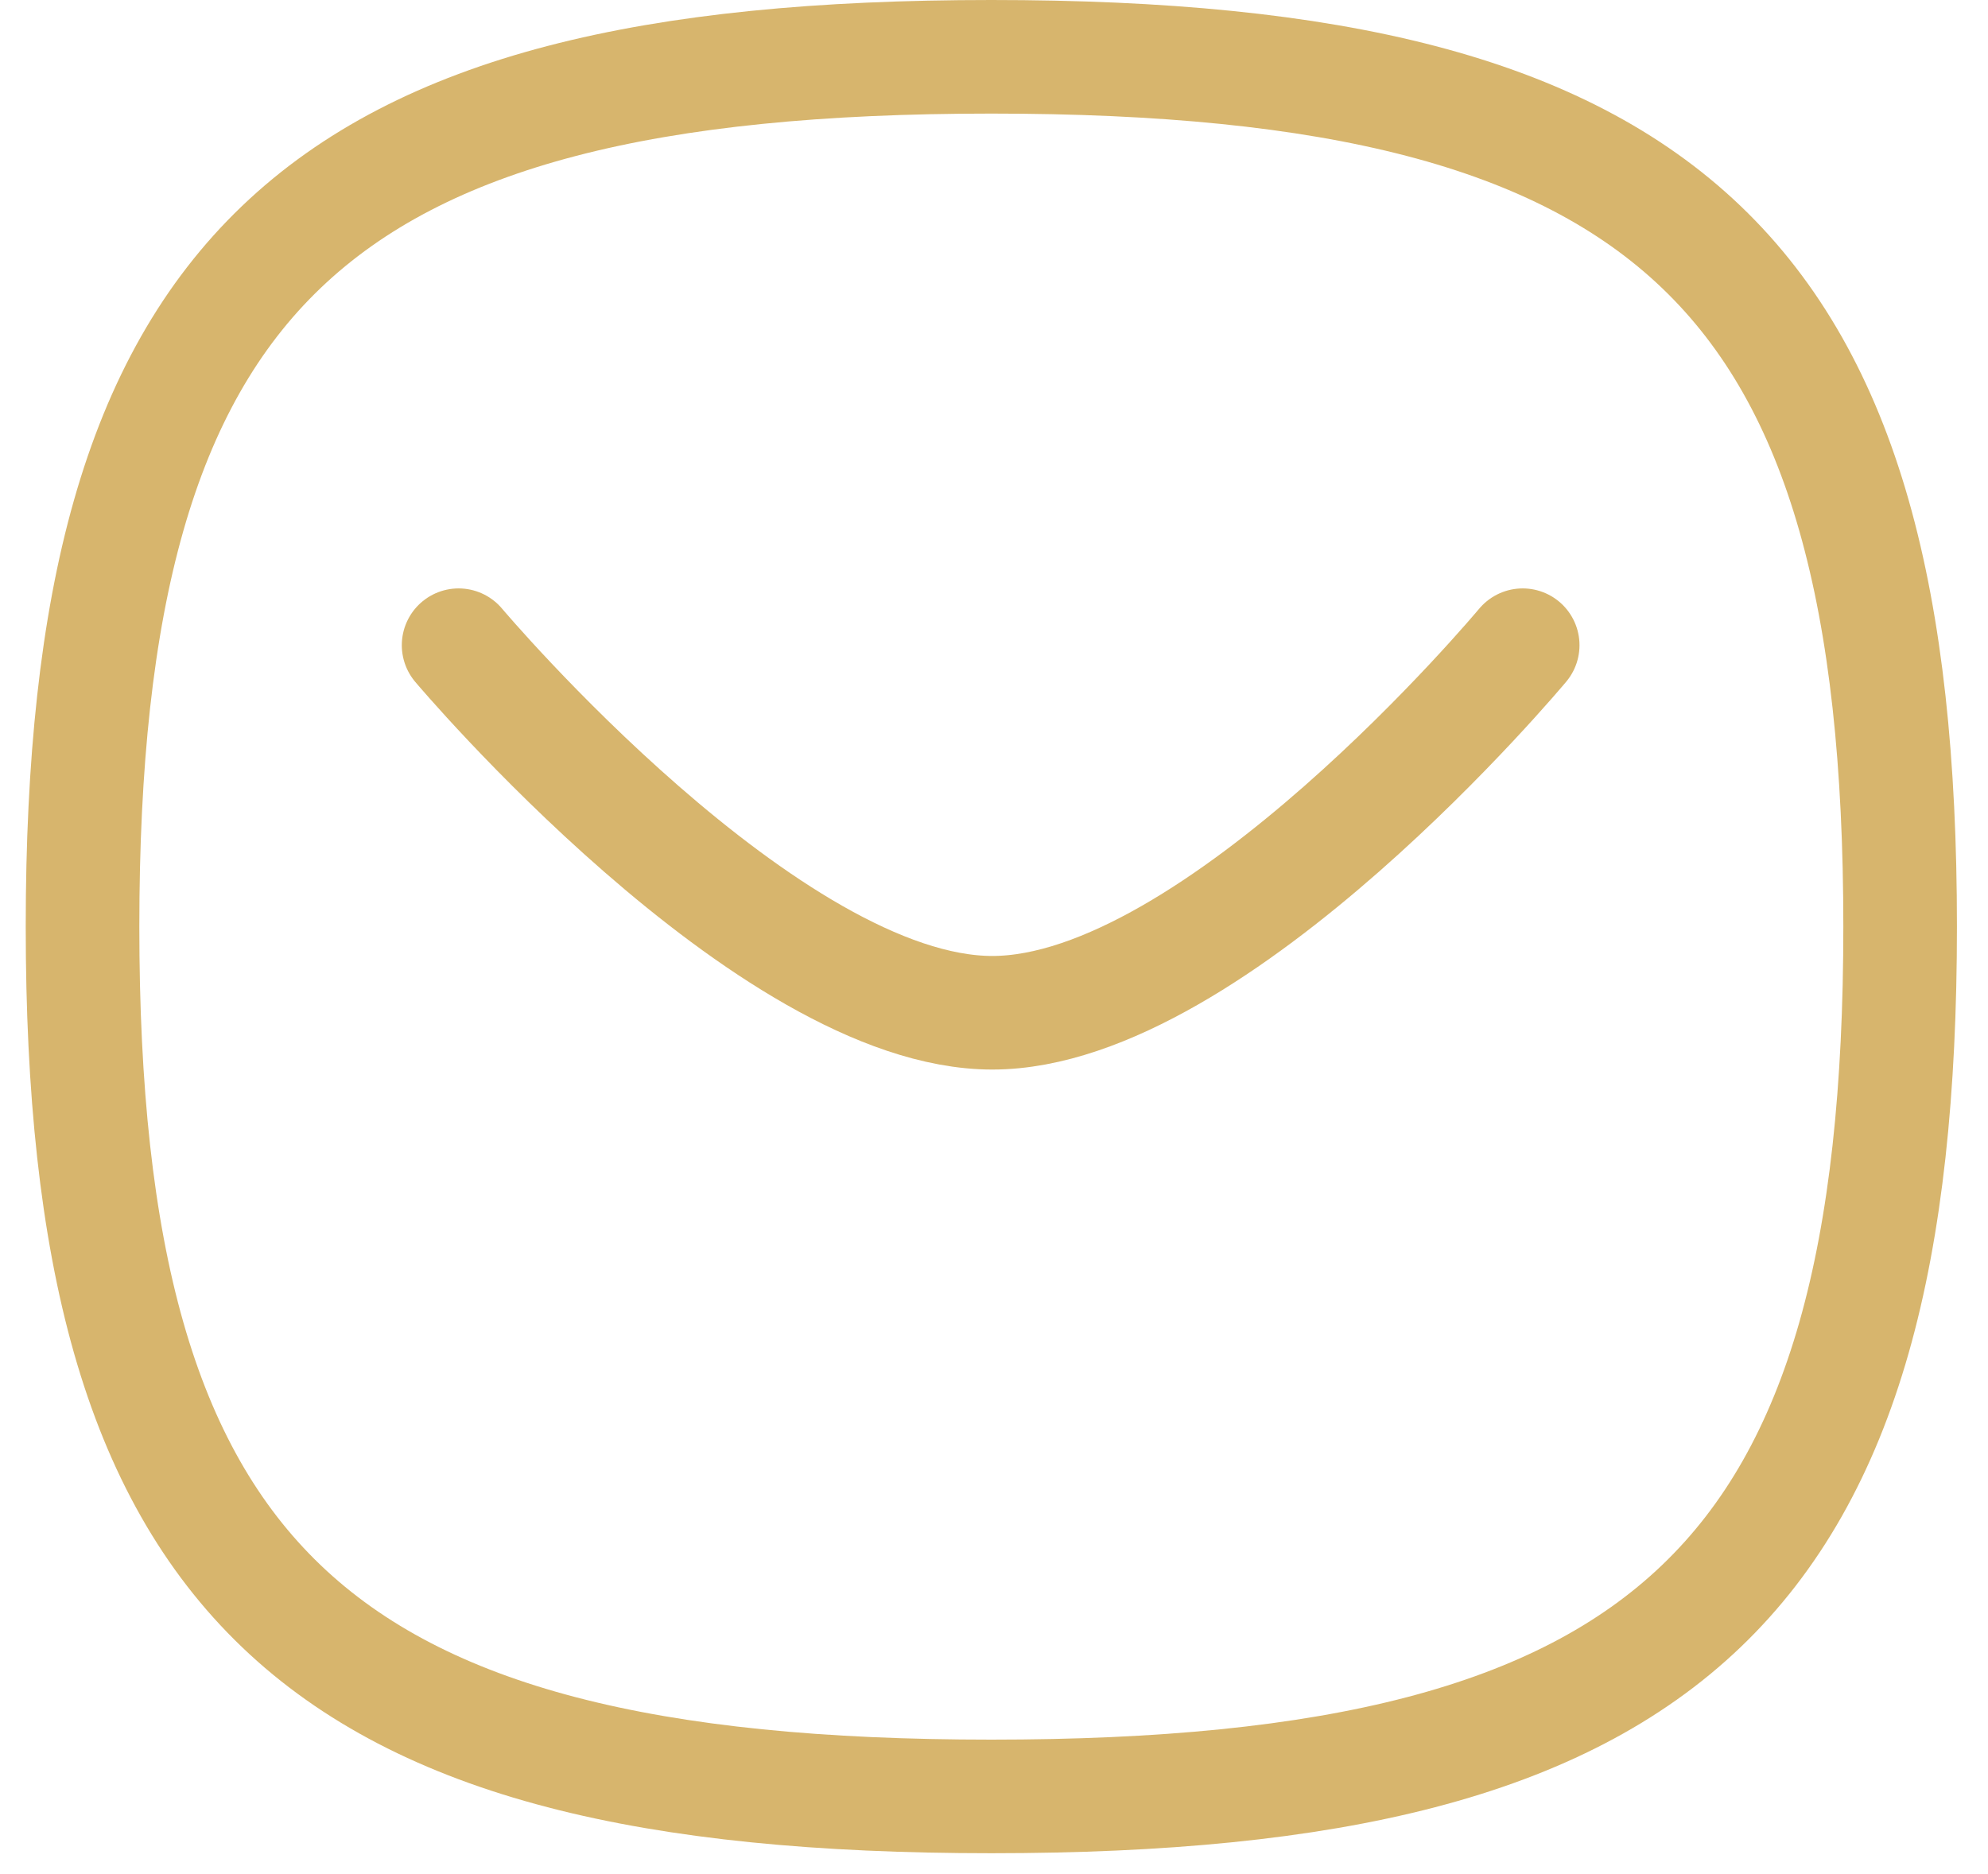 <svg width="35" height="33" viewBox="0 0 35 33" fill="none" xmlns="http://www.w3.org/2000/svg">
<path d="M26.808 11.361C26.808 11.361 21.415 17.833 17.47 17.833C13.528 17.833 8.074 11.361 8.074 11.361" stroke="#D7B56D" stroke-width="2" stroke-linecap="round" stroke-linejoin="round"/>
<path fill-rule="evenodd" clip-rule="evenodd" d="M1.453 16.316C1.453 4.828 5.453 1 17.453 1C29.453 1 33.453 4.828 33.453 16.316C33.453 27.802 29.453 31.632 17.453 31.632C5.453 31.632 1.453 27.802 1.453 16.316Z" stroke="#D7B56D" stroke-width="2" stroke-linecap="round" stroke-linejoin="round"/>
</svg>
